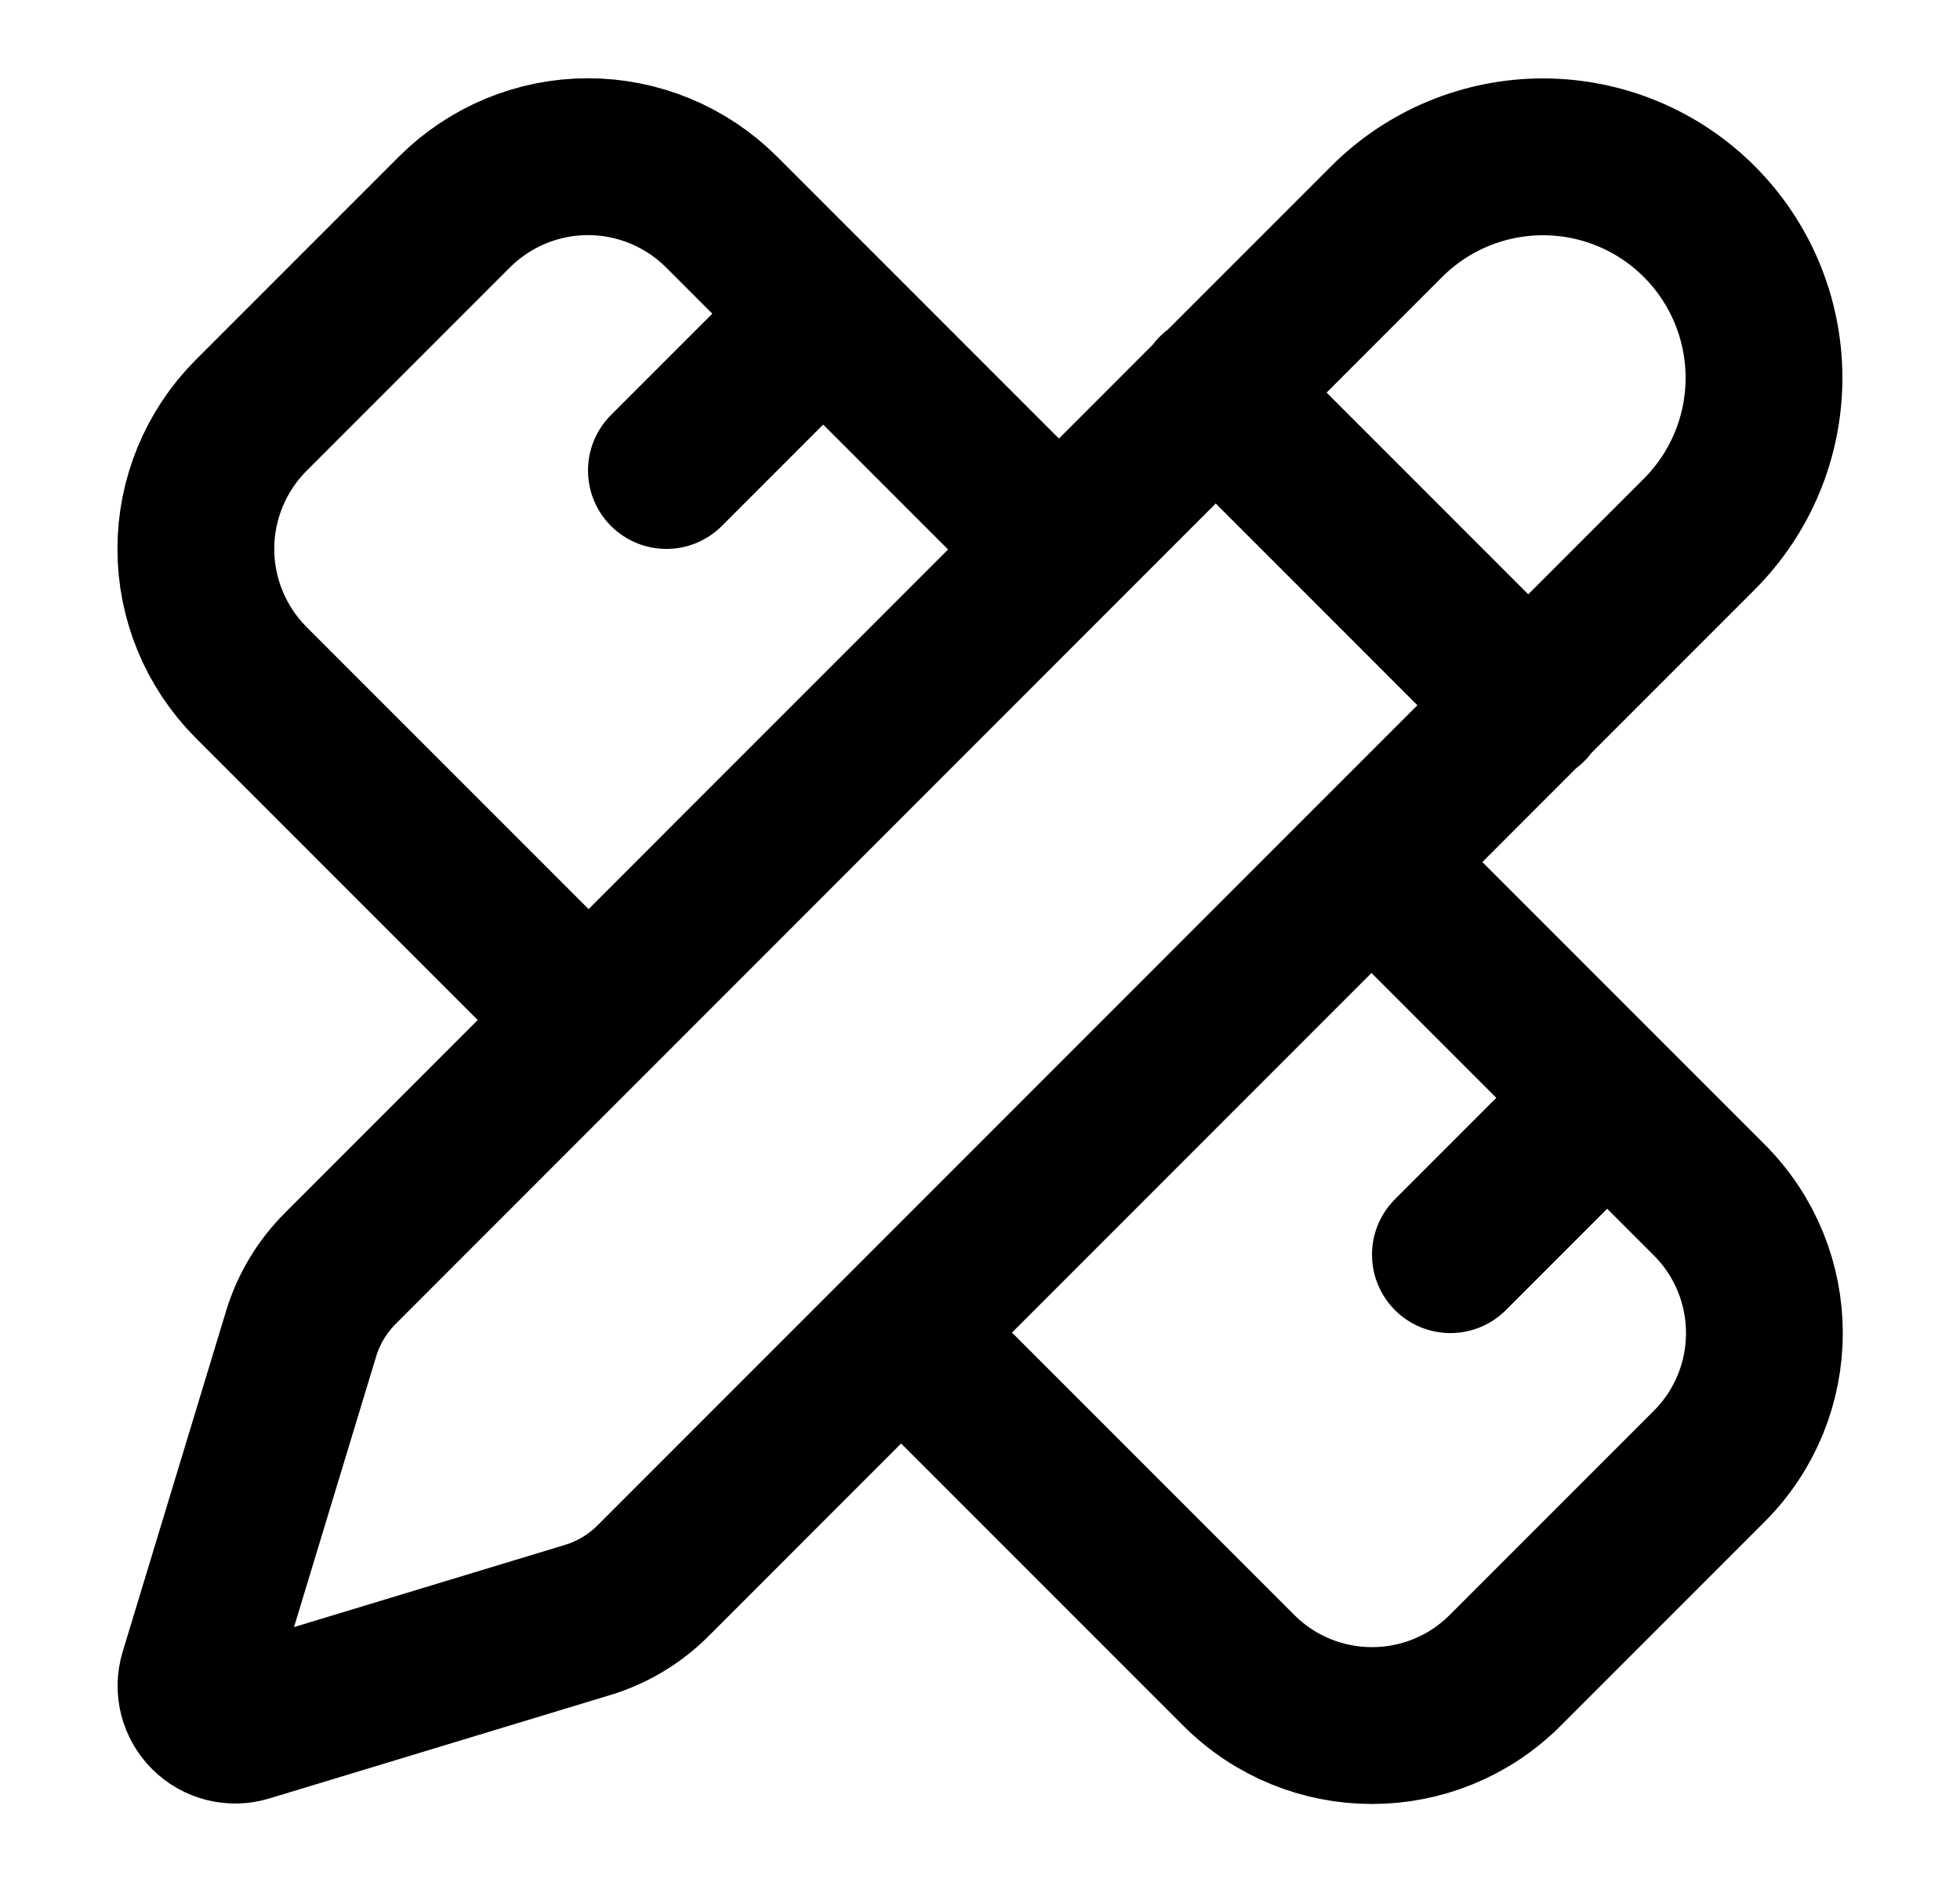 <svg width="25" height="24" viewBox="0 0 25 24" fill="none" xmlns="http://www.w3.org/2000/svg">
<path d="M13.5 7L9.2 2.7C8.748 2.251 8.137 1.998 7.5 1.998C6.863 1.998 6.252 2.251 5.8 2.7L3.2 5.3C2.751 5.752 2.498 6.363 2.498 7C2.498 7.637 2.751 8.248 3.2 8.7L7.5 13M8.5 6L10.5 4M18.5 16L20.5 14M17.5 11L21.8 15.3C22.74 16.24 22.74 17.76 21.8 18.7L19.2 21.3C18.26 22.24 16.74 22.24 15.8 21.3L11.5 17M15.5 5L19.5 9M21.674 6.812C22.203 6.283 22.5 5.566 22.5 4.819C22.5 4.071 22.203 3.354 21.674 2.825C21.146 2.297 20.429 2 19.681 2C18.934 2 18.217 2.296 17.688 2.825L4.342 16.174C4.11 16.405 3.938 16.691 3.842 17.004L2.521 21.356C2.495 21.442 2.493 21.534 2.515 21.622C2.538 21.709 2.583 21.789 2.647 21.853C2.711 21.917 2.791 21.962 2.878 21.984C2.966 22.006 3.058 22.004 3.144 21.978L7.497 20.658C7.81 20.563 8.095 20.392 8.327 20.161L21.674 6.812Z" stroke="#7C273E" style="stroke:#7C273E;stroke:color(display-p3 0.486 0.153 0.243);stroke-opacity:1;" stroke-width="2" stroke-linecap="round" stroke-linejoin="round"/>
</svg>
